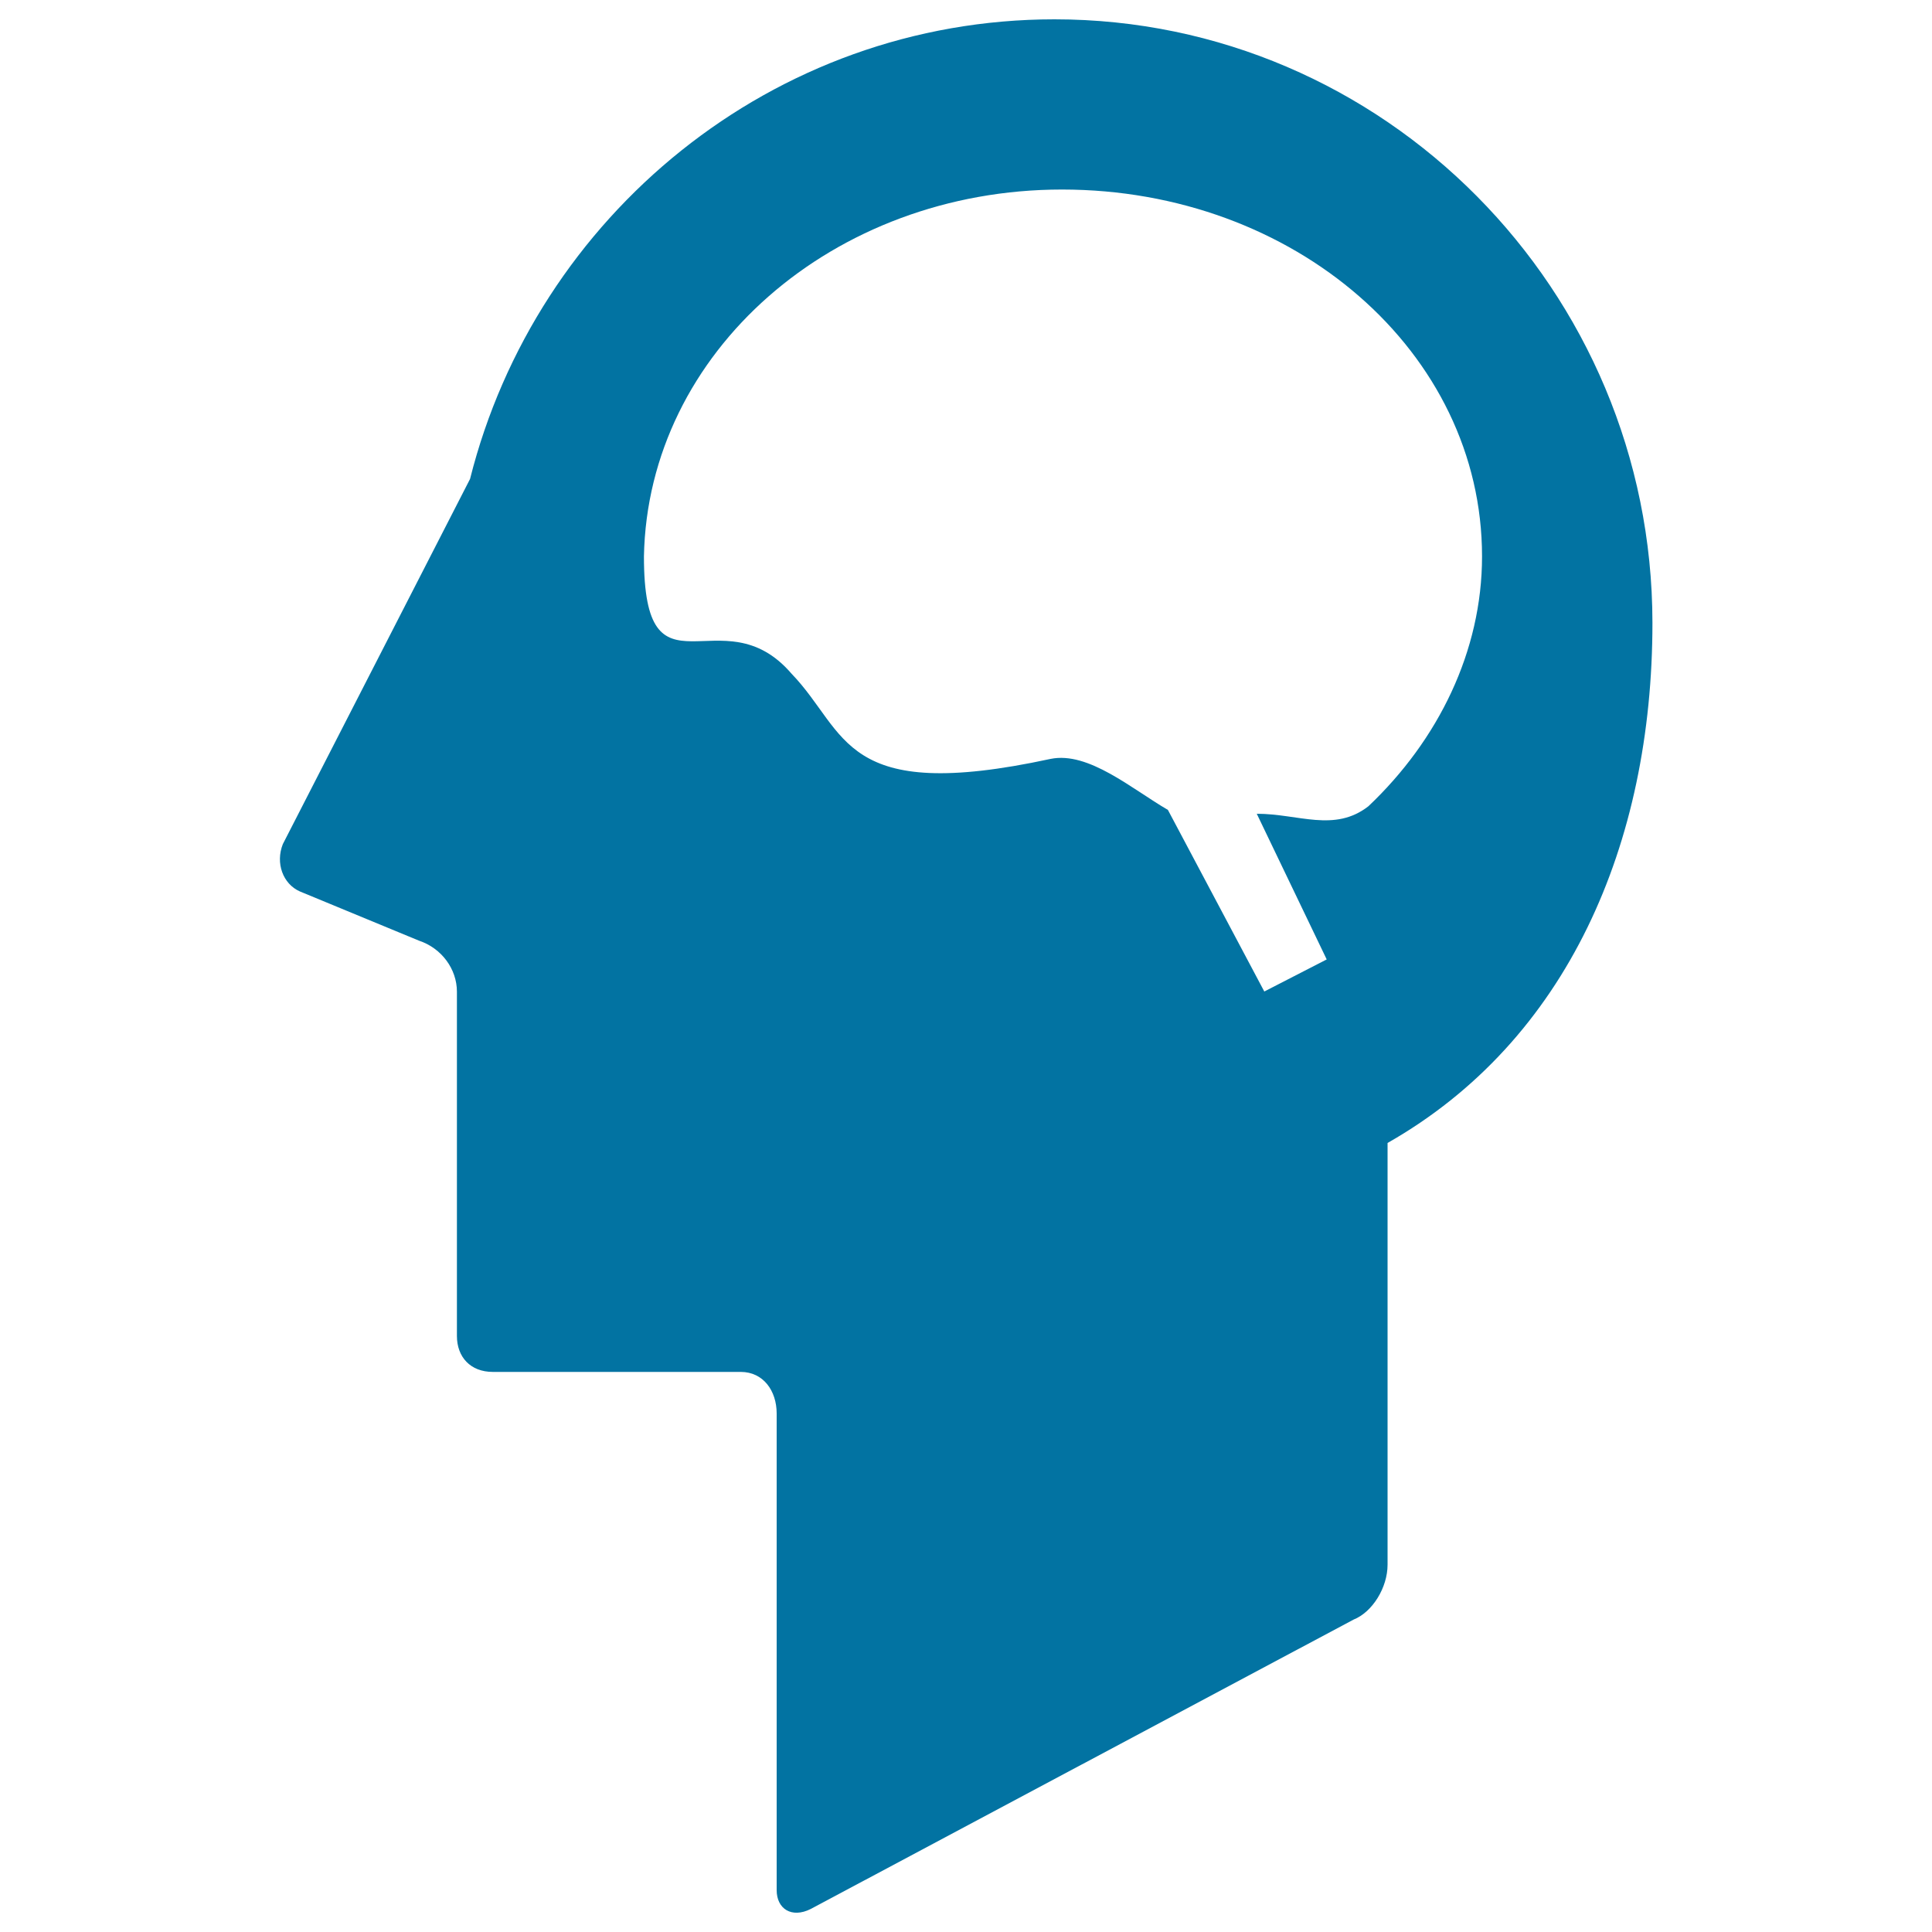 <svg xmlns="http://www.w3.org/2000/svg" viewBox="0 0 1000 1000" style="fill:#0273a2">
<title>Glyph  SVG icon</title>
<path d="M545.8,10c-145.9,0-268.3,101.8-302.5,237.9l-96.9,189c-3.9,9.8,0,20.6,8.8,24.5l61.7,25.5c11.7,3.9,19.6,14.7,19.6,26.4v178.2c0,10.8,6.9,18.6,18.6,18.6h128.3c11.7,0,18.6,9.8,18.6,21.5v246.7c0,9.8,7.8,14.7,17.6,9.8l281-149.8c9.8-3.9,17.6-16.6,17.6-28.4V591.6c93-52.9,137.1-154.7,137.1-269.2C855.2,150,716.2,10,545.8,10L545.8,10z M708.3,417.3c-17.6,13.7-36.2,3.9-57.8,3.9l36.2,75.4l-32.3,16.6l-49.9-94c-18.6-10.8-41.1-30.4-60.7-26.4c-108.7,23.5-104.8-13.7-134.1-44.1c-36.2-42.1-76.4,17.6-76.4-60.7c2-105.7,97.9-189.9,216.4-189.9c120.4,0,217.4,84.2,217.4,189.9C767.1,337,744.5,383,708.3,417.3L708.3,417.3z"/>
</svg>